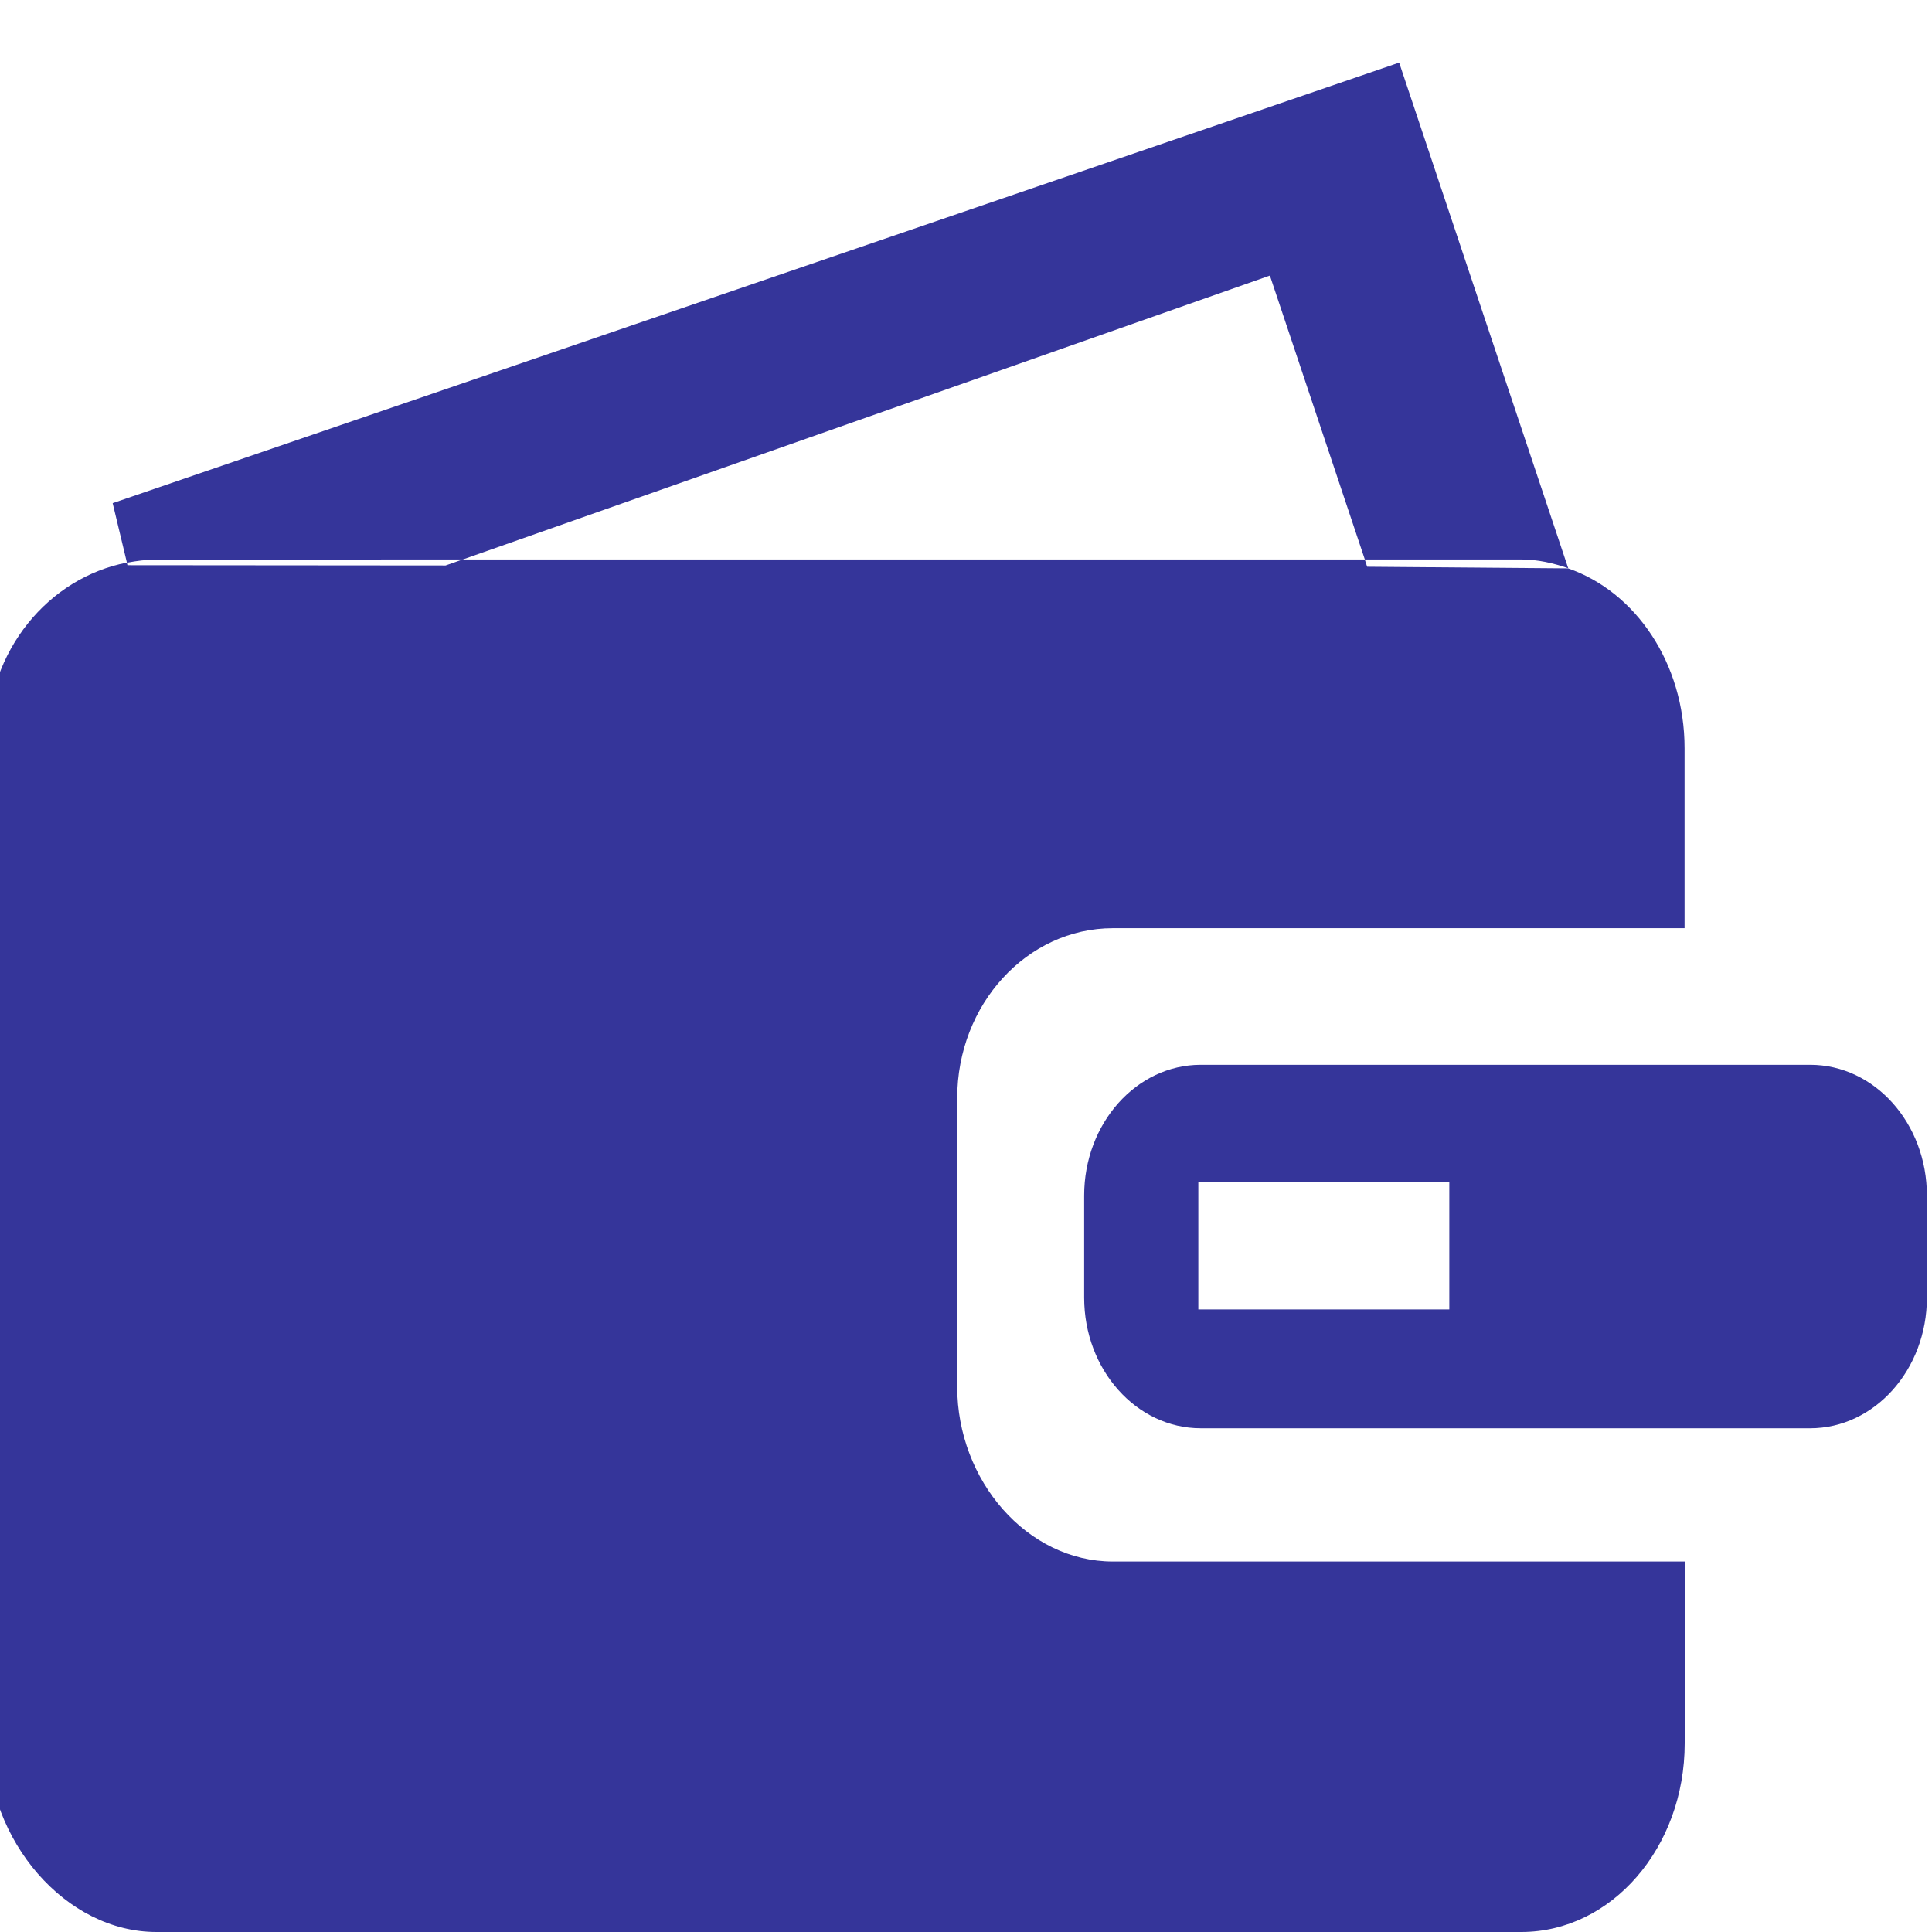 <svg width="44" height="44" viewBox="0 0 44 44" fill="none" xmlns="http://www.w3.org/2000/svg">
    <g clip-path="url(#clip0_114_832)">
        <path fill-rule="evenodd" clip-rule="evenodd" d="M21.8 31.585V25.008C21.8 22.874 23.389 21.139 25.346 21.139H38.365V17.041C38.365 15.098 37.245 13.474 35.712 12.944L31.136 12.907L31.081 12.741H10.538L10.148 12.878L2.902 12.872L2.888 12.813C1.125 13.155 -0.294 14.796 -0.294 16.907V39.569C-0.294 41.94 1.502 44 3.562 44H34.645C36.705 44 38.368 42.074 38.368 39.703V35.563H25.348C23.391 35.563 21.8 33.719 21.8 31.585Z" fill="#35359A"/>
        <path fill-rule="evenodd" clip-rule="evenodd" d="M41.225 24.25H41.09H27.347C25.881 24.25 24.691 25.584 24.691 27.228V29.553C24.691 31.195 25.881 32.528 27.347 32.528H41.09H41.225C42.692 32.528 43.884 31.195 43.884 29.553V27.228C43.884 25.581 42.692 24.25 41.225 24.25ZM33.007 29.821H27.291V26.926H33.007V29.821Z" fill="#35359A"/>
        <path fill-rule="evenodd" clip-rule="evenodd" d="M10.541 12.741L28.921 6.276L31.083 12.741H34.645C35.019 12.741 35.374 12.824 35.715 12.941L31.865 1.426L2.566 11.459L2.891 12.816C3.11 12.773 3.334 12.744 3.562 12.744L10.541 12.741Z" fill="#35359A"/>
    </g>
    <defs>
        <clipPath id="clip0_114_832">
            <rect width="44" height="44" fill="white"/>
        </clipPath>
    </defs>
</svg>
